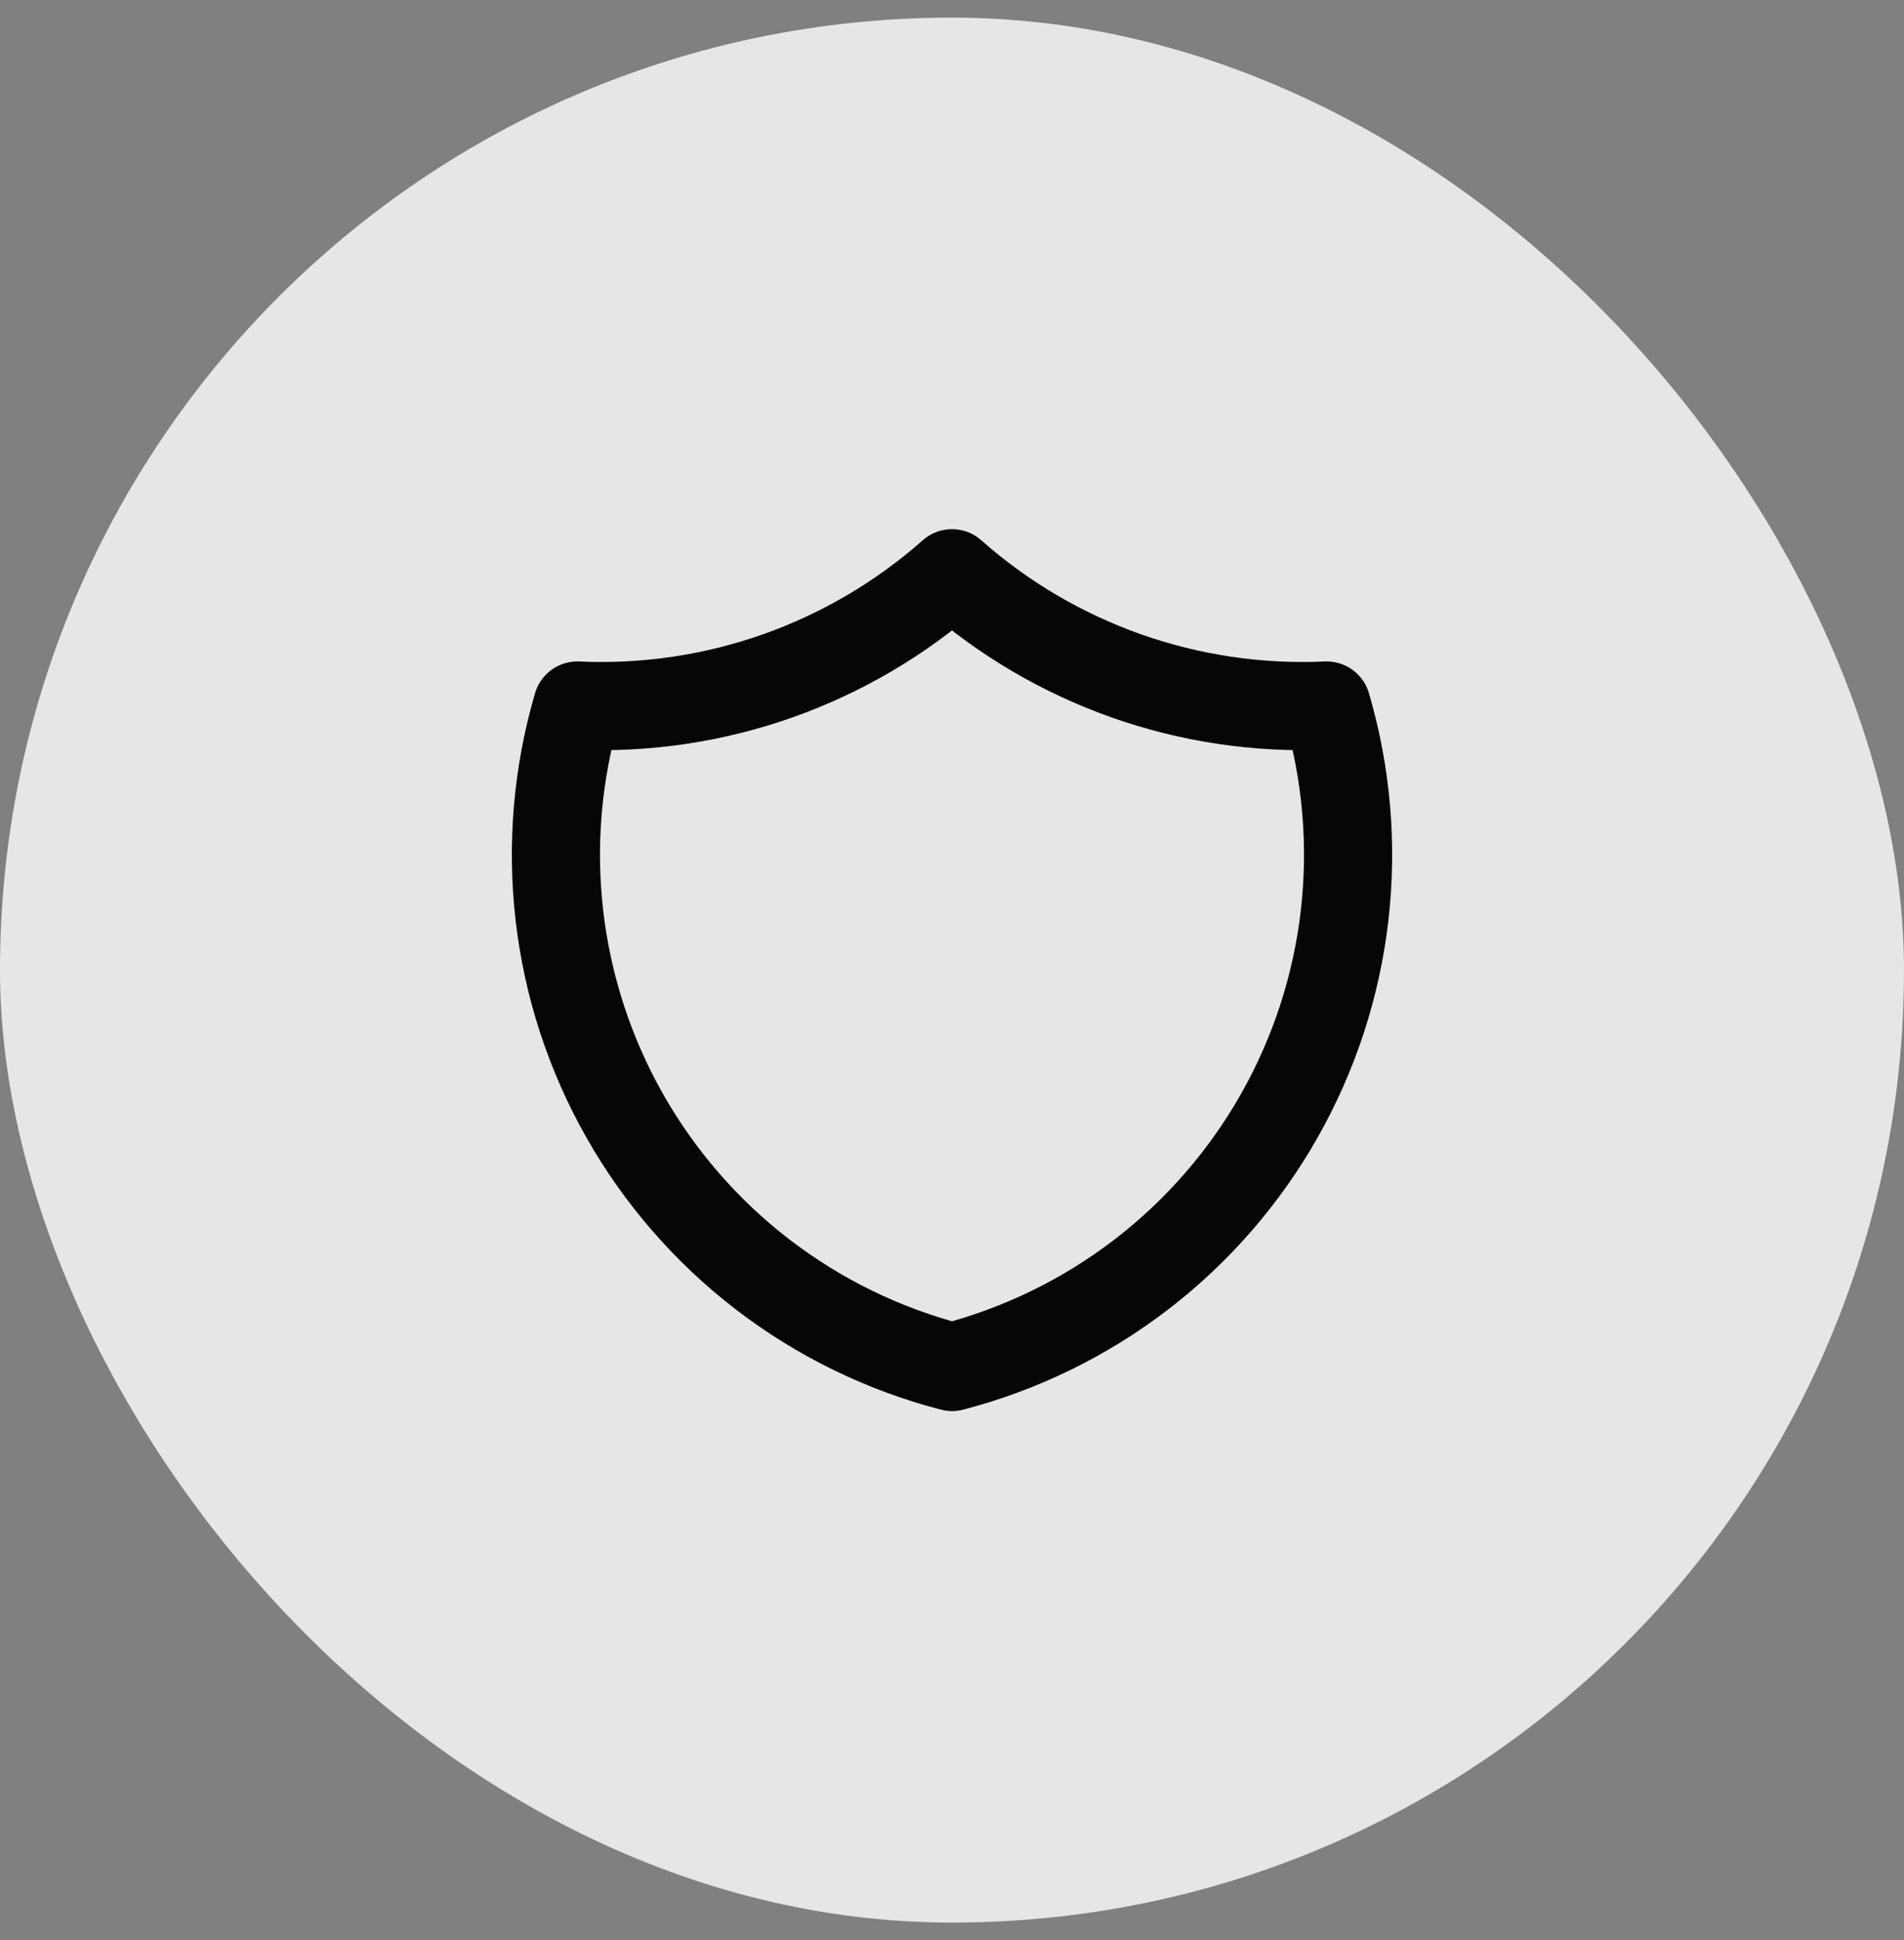 <svg fill="none" viewBox="0 0 54 55" height="55" width="54" xmlns="http://www.w3.org/2000/svg"><rect x="0" y="0" width="54" height="55" fill="#808080" stroke="none"/><rect fill-opacity="0.8" fill="white" rx="27" height="54" width="54" y="0.5"></rect><path stroke-linejoin="round" stroke-linecap="round" stroke-width="2.5" stroke="#050606" d="M27 16.25C29.92 18.833 33.731 20.178 37.625 20C38.192 21.929 38.365 23.952 38.135 25.949C37.905 27.946 37.275 29.877 36.284 31.626C35.293 33.375 33.961 34.907 32.366 36.131C30.771 37.355 28.946 38.245 27 38.75C25.054 38.245 23.229 37.355 21.634 36.131C20.04 34.907 18.707 33.375 17.716 31.626C16.725 29.877 16.095 27.946 15.865 25.949C15.635 23.952 15.808 21.929 16.375 20C20.269 20.178 24.08 18.833 27 16.25Z"></path></svg>